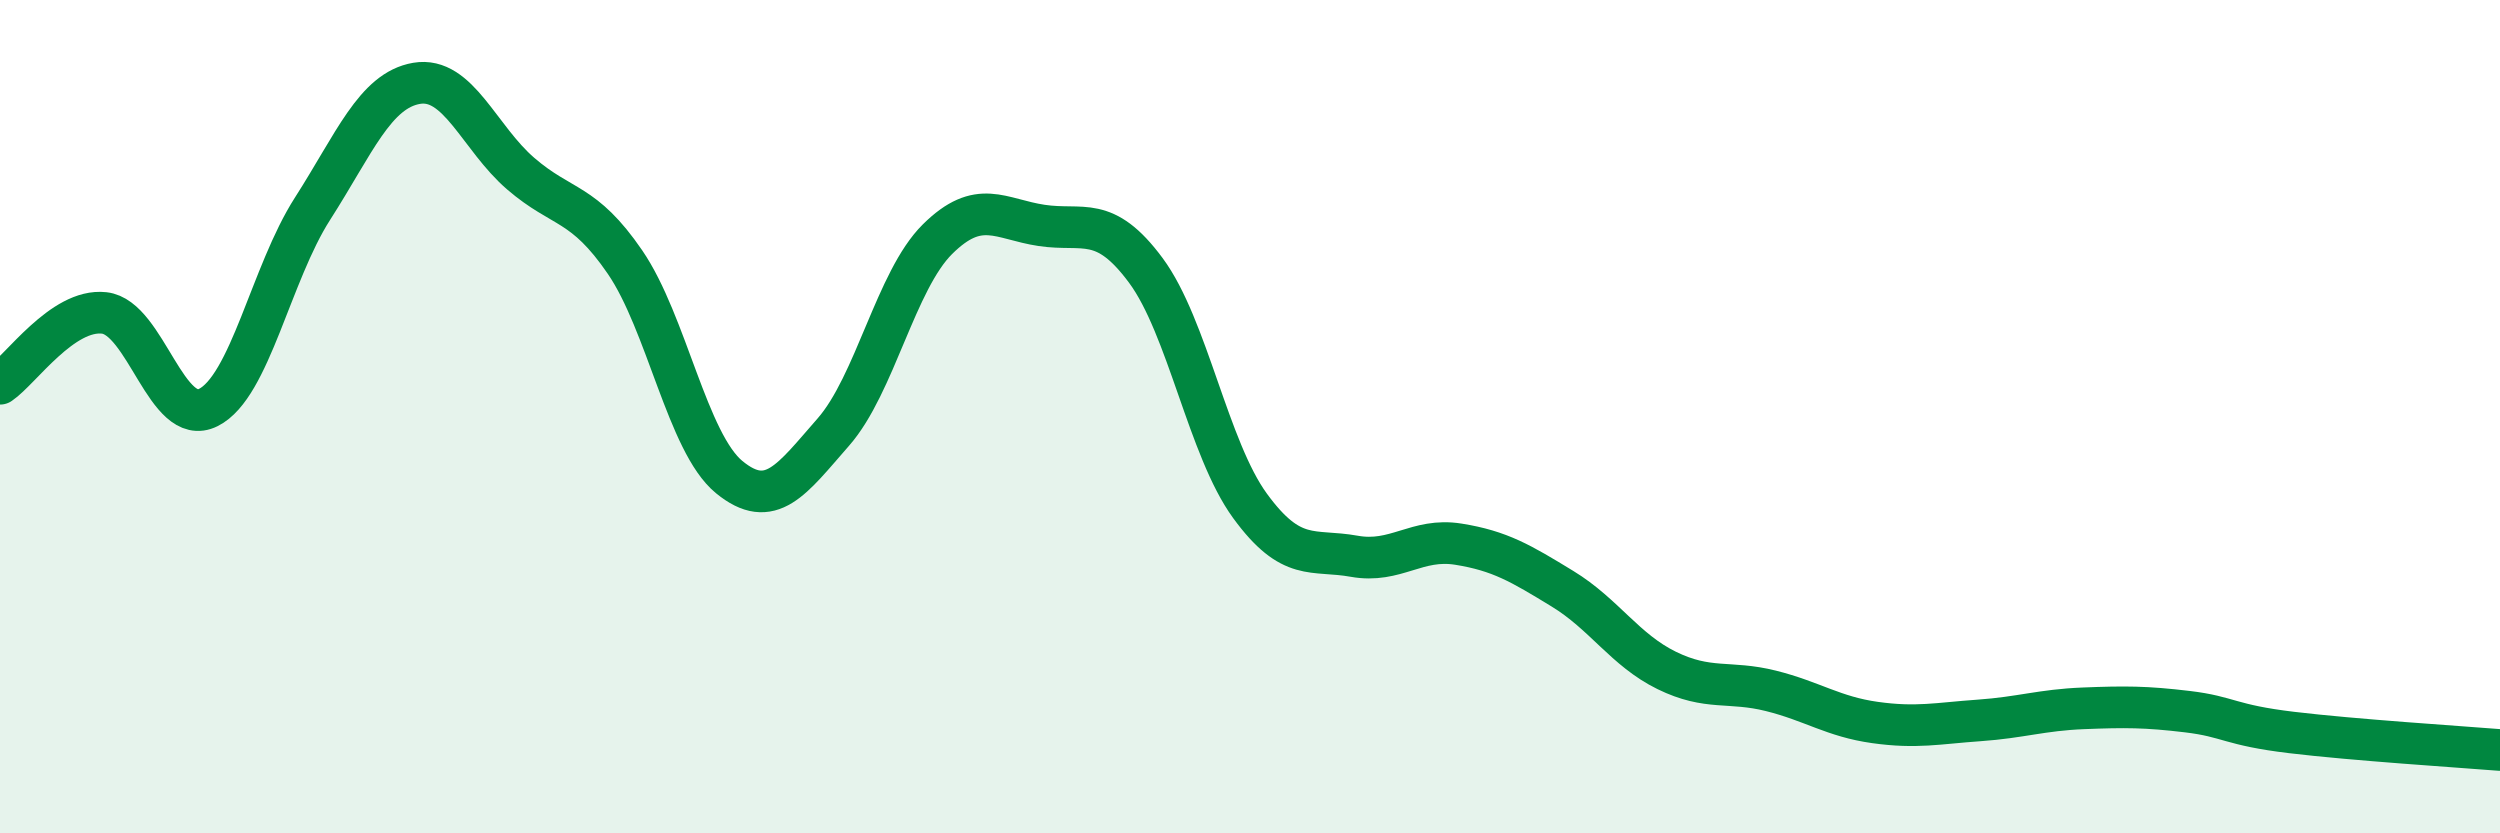 
    <svg width="60" height="20" viewBox="0 0 60 20" xmlns="http://www.w3.org/2000/svg">
      <path
        d="M 0,9.21 C 0.5,8.87 1.5,7.4 2.5,7.51 C 3.5,7.62 4,10.28 5,9.78 C 6,9.28 6.5,6.57 7.5,5.01 C 8.5,3.45 9,2.17 10,2 C 11,1.83 11.5,3.31 12.5,4.17 C 13.5,5.03 14,4.83 15,6.29 C 16,7.75 16.5,10.63 17.5,11.45 C 18.5,12.27 19,11.51 20,10.37 C 21,9.23 21.5,6.73 22.5,5.74 C 23.5,4.75 24,5.26 25,5.41 C 26,5.56 26.5,5.14 27.5,6.49 C 28.5,7.84 29,10.77 30,12.14 C 31,13.51 31.5,13.17 32.5,13.35 C 33.5,13.53 34,12.9 35,13.06 C 36,13.22 36.5,13.52 37.5,14.13 C 38.5,14.74 39,15.6 40,16.09 C 41,16.58 41.5,16.33 42.5,16.58 C 43.5,16.83 44,17.2 45,17.34 C 46,17.48 46.5,17.36 47.5,17.29 C 48.5,17.22 49,17.04 50,17 C 51,16.96 51.5,16.96 52.5,17.08 C 53.5,17.2 53.5,17.4 55,17.58 C 56.5,17.76 59,17.92 60,18L60 20L0 20Z"
        fill="#008740"
        opacity="0.1"
        stroke-linecap="round"
        stroke-linejoin="round"
      />
      <path
        d="M 0,9.21 C 0.5,8.87 1.5,7.4 2.5,7.51 C 3.5,7.62 4,10.28 5,9.78 C 6,9.28 6.5,6.57 7.5,5.01 C 8.5,3.45 9,2.17 10,2 C 11,1.83 11.5,3.31 12.5,4.17 C 13.5,5.03 14,4.83 15,6.29 C 16,7.75 16.5,10.63 17.5,11.45 C 18.5,12.27 19,11.51 20,10.37 C 21,9.23 21.5,6.73 22.5,5.74 C 23.5,4.75 24,5.26 25,5.41 C 26,5.56 26.5,5.14 27.5,6.49 C 28.5,7.84 29,10.77 30,12.14 C 31,13.51 31.5,13.17 32.5,13.35 C 33.5,13.53 34,12.9 35,13.06 C 36,13.22 36.5,13.52 37.5,14.13 C 38.5,14.74 39,15.6 40,16.09 C 41,16.58 41.5,16.33 42.5,16.58 C 43.5,16.83 44,17.2 45,17.34 C 46,17.48 46.5,17.36 47.5,17.29 C 48.5,17.22 49,17.04 50,17 C 51,16.96 51.5,16.96 52.5,17.08 C 53.5,17.2 53.5,17.4 55,17.58 C 56.5,17.76 59,17.92 60,18"
        stroke="#008740"
        stroke-width="1"
        fill="none"
        stroke-linecap="round"
        stroke-linejoin="round"
      />
    </svg>
  